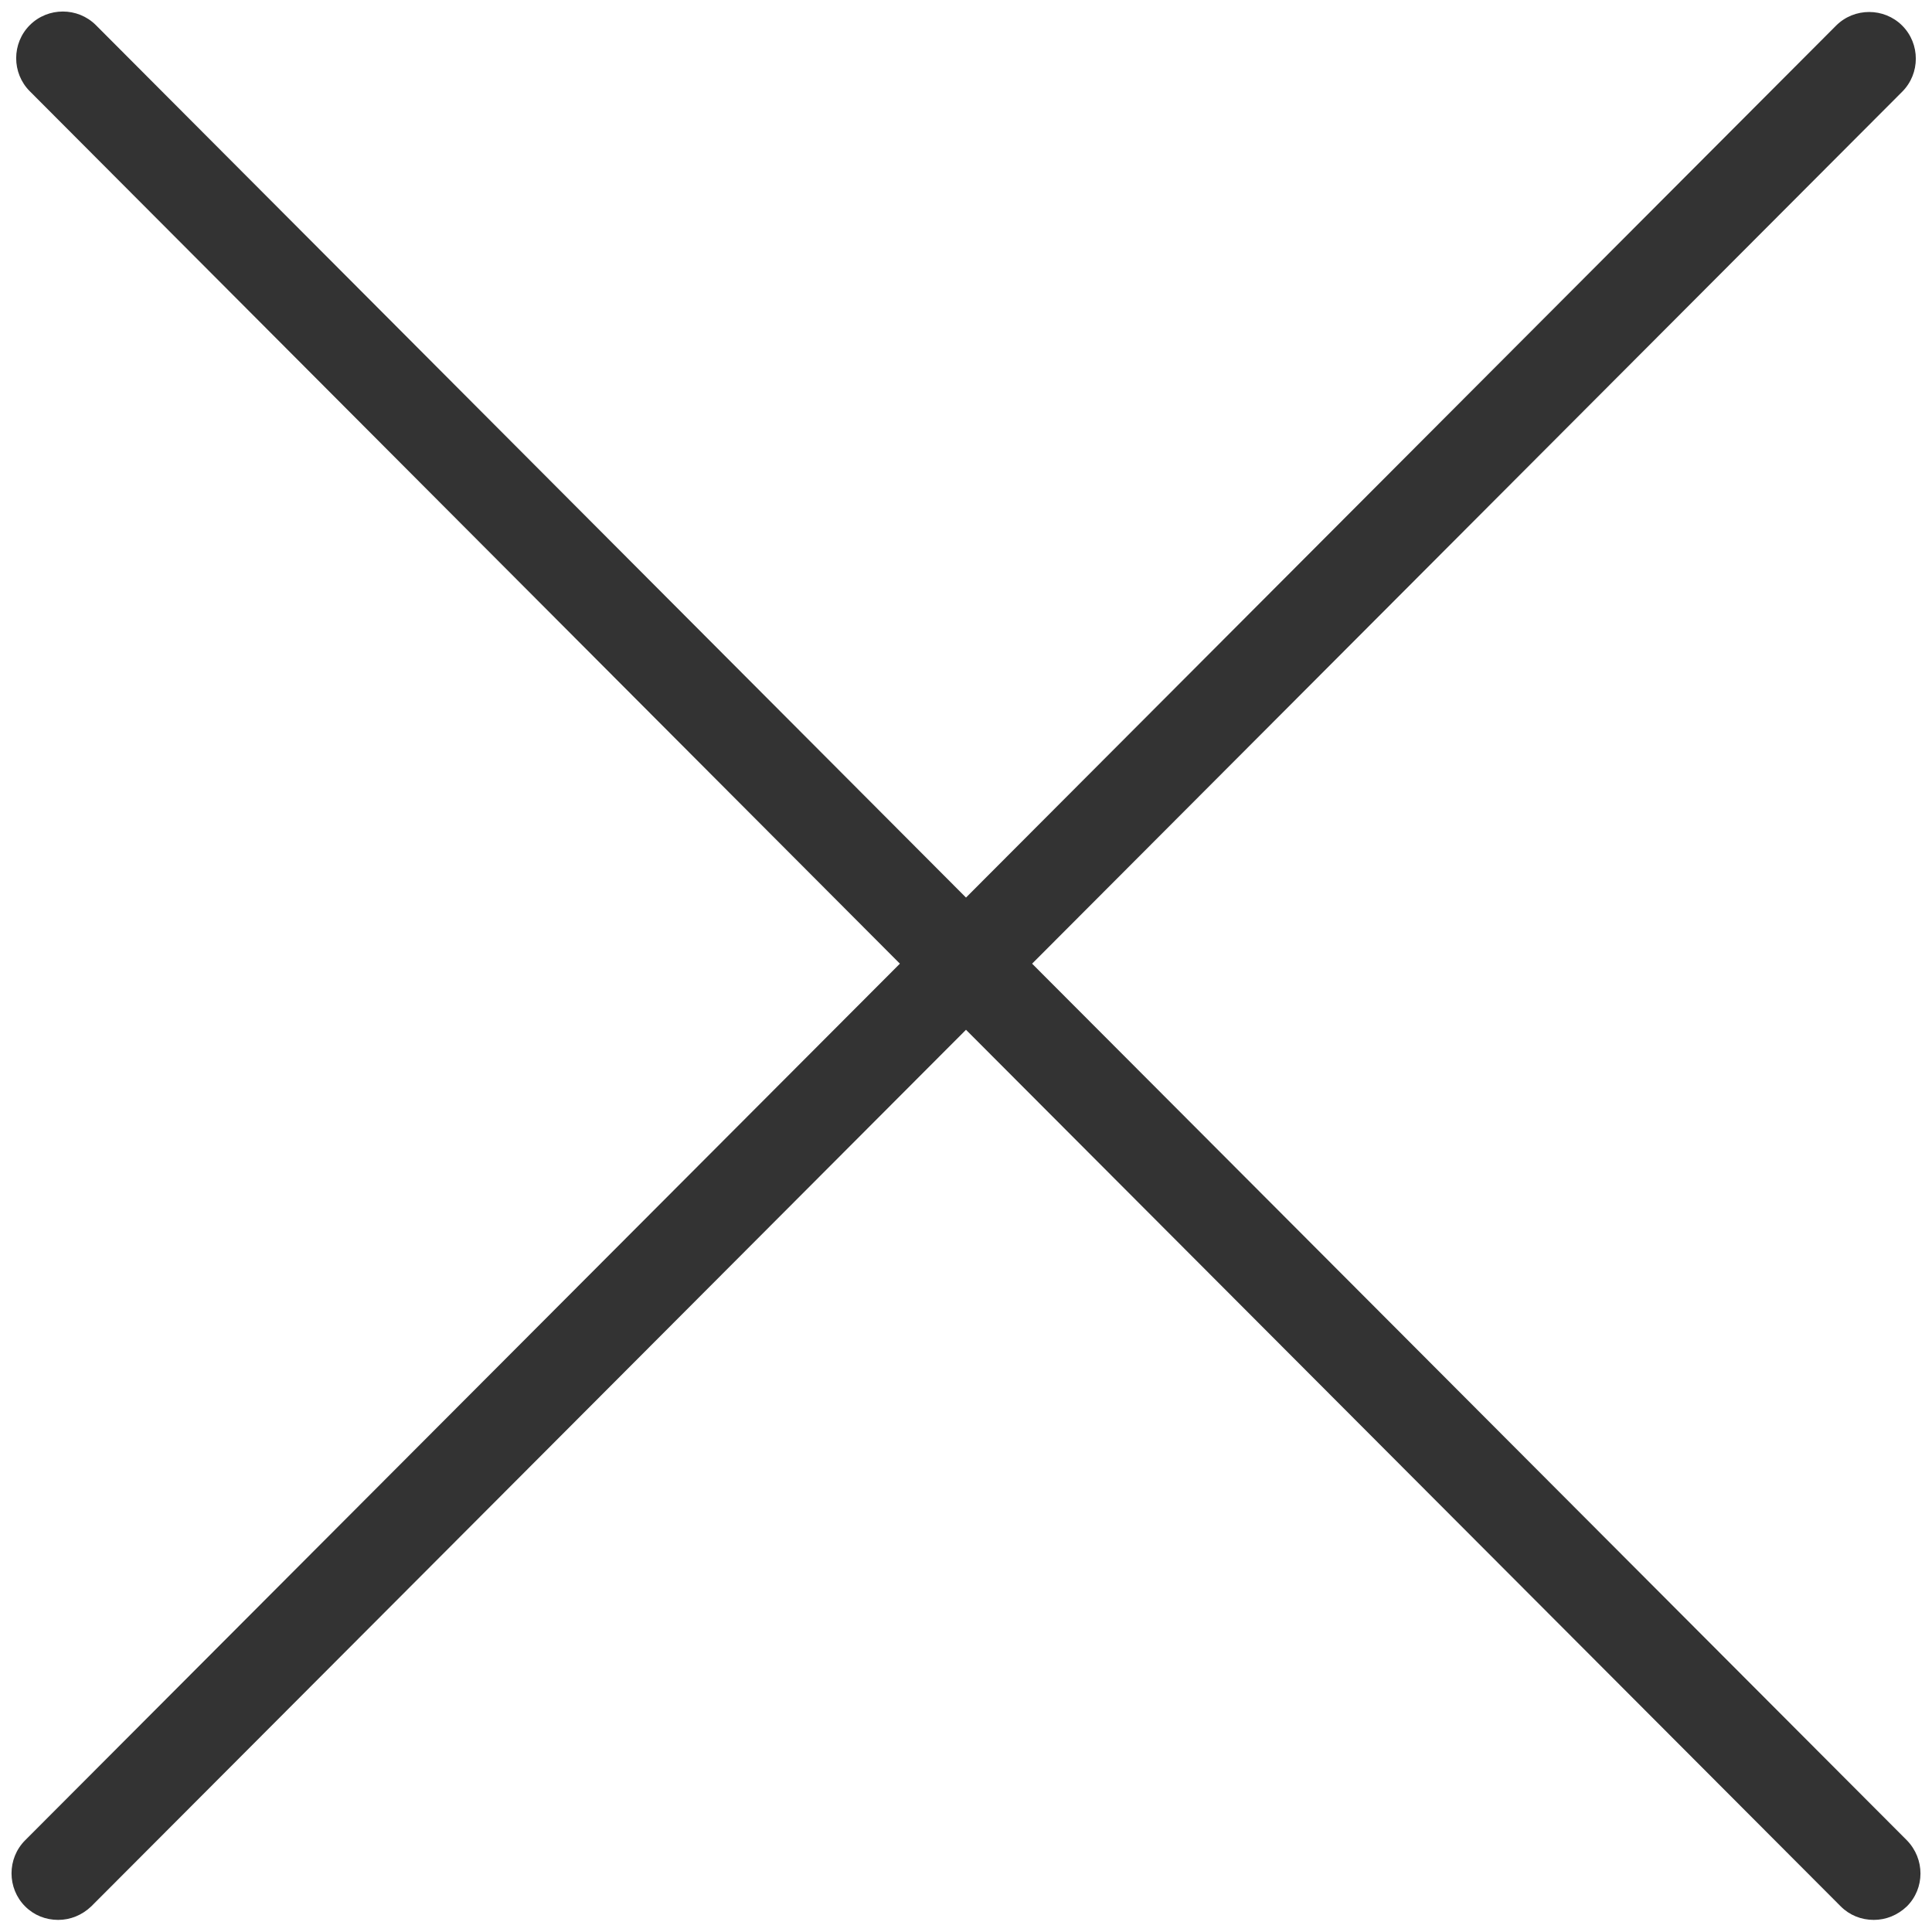<?xml version="1.0" encoding="utf-8"?>
<!-- Generator: Adobe Illustrator 25.0.0, SVG Export Plug-In . SVG Version: 6.00 Build 0)  -->
<svg version="1.1" id="图层_1" xmlns="http://www.w3.org/2000/svg" xmlns:xlink="http://www.w3.org/1999/xlink" x="0px" y="0px"
	 viewBox="0 0 41.5 41.5" style="enable-background:new 0 0 41.5 41.5;" xml:space="preserve">
<style type="text/css">
	.st0{fill:#333;}
</style>
<g>
	<g>
		<path class="st0" d="M40.96,39.53L22.17,20.7L40.86,1.97c0.39-0.39,0.39-1.03,0-1.42s-1.03-0.39-1.42,0L20.75,19.28L2.06,0.54
			c-0.39-0.39-1.03-0.39-1.42,0s-0.39,1.03,0,1.42L19.33,20.7L0.54,39.53c-0.39,0.39-0.39,1.03,0,1.42
			c0.19,0.19,0.44,0.29,0.71,0.29c0.26,0,0.51-0.1,0.71-0.29l18.79-18.83l18.79,18.83c0.19,0.19,0.44,0.29,0.71,0.29
			c0.26,0,0.51-0.1,0.71-0.29C41.35,40.56,41.35,39.93,40.96,39.53L40.96,39.53z"/>
	</g>
</g>
</svg>
